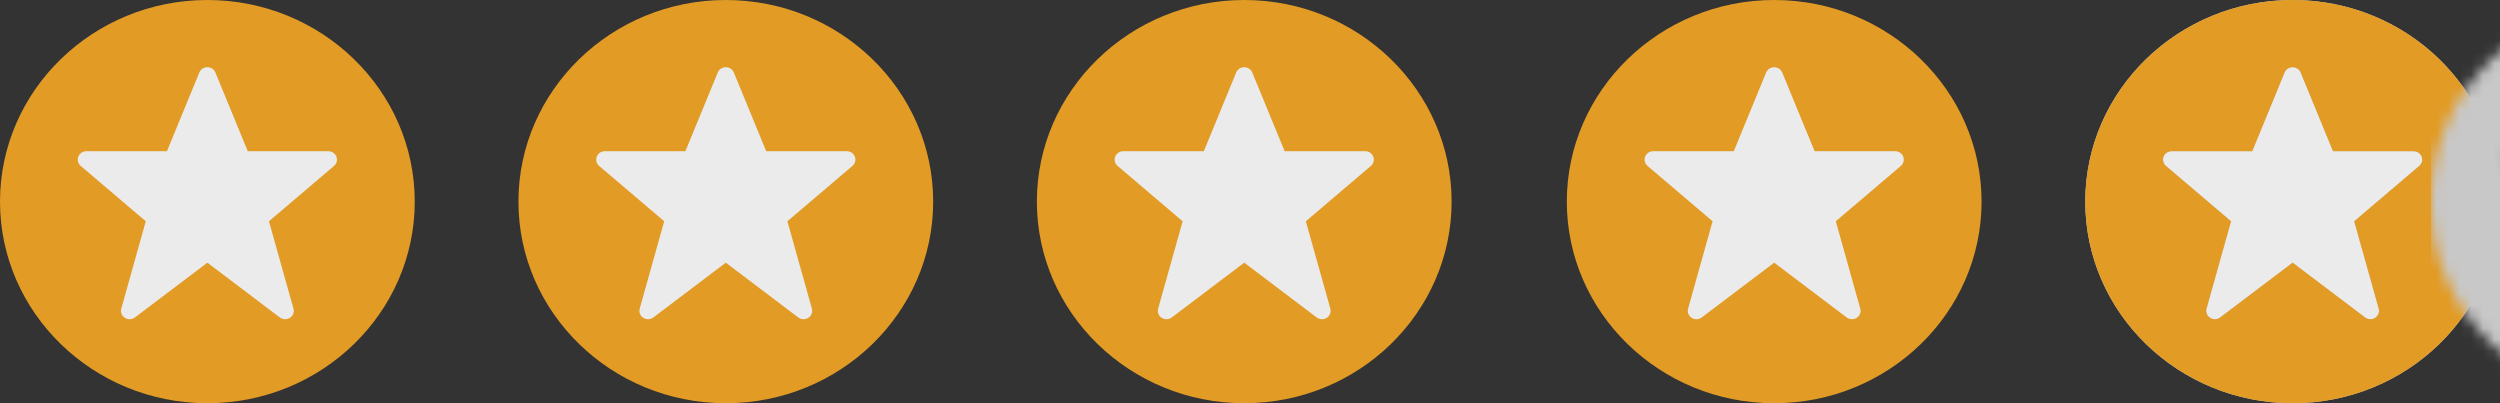 <?xml version="1.0" encoding="UTF-8"?> <svg xmlns="http://www.w3.org/2000/svg" xmlns:xlink="http://www.w3.org/1999/xlink" width="217px" height="35px" viewBox="0 0 217 35"><rect x="0" y="0" width="217" height="35" fill="#333333" stroke="none"/> <!-- Generator: Sketch 50.2 (55047) - http://www.bohemiancoding.com/sketch --> <title>Stars</title> <desc>Created with Sketch.</desc> <defs> <path d="M18,0 C8.075,0 0,7.85 0,17.5 C0,27.15 8.075,35 18,35 C27.924,35 36,27.15 36,17.5 C36,7.85 27.924,0 18,0 Z M28.994,14.402 L23.346,19.206 L25.473,26.787 C25.558,27.09 25.434,27.411 25.166,27.586 C25.038,27.668 24.894,27.708 24.75,27.708 C24.587,27.708 24.423,27.656 24.288,27.555 L18,22.8 L11.71,27.555 C11.456,27.748 11.103,27.761 10.835,27.586 C10.565,27.411 10.441,27.09 10.527,26.787 L12.652,19.206 L7.005,14.402 C6.771,14.203 6.689,13.882 6.796,13.598 C6.909,13.313 7.186,13.125 7.5,13.125 L14.492,13.125 L17.302,6.291 C17.416,6.014 17.692,5.833 18,5.833 C18.306,5.833 18.582,6.014 18.696,6.291 L21.507,13.125 L28.5,13.125 C28.812,13.125 29.093,13.313 29.202,13.598 C29.311,13.882 29.227,14.203 28.994,14.402 Z" id="path-1"></path> </defs> <g id="Website" stroke="none" stroke-width="1" fill="none" fill-rule="evenodd" opacity="0.9"> <g id="Homepage-Copy" transform="translate(-614, -1067)"> <g id="Section-1" transform="translate(0, 32)"> <g id="Stars" transform="translate(614, 1035)"> <g id="Group-16" transform="translate(3, 2)" fill="#FFFFFF"> <circle id="Oval" cx="15.5" cy="15.5" r="15.5"></circle> <circle id="Oval" cx="60.5" cy="15.5" r="15.5"></circle> <circle id="Oval" cx="105.5" cy="15.5" r="15.5"></circle> <circle id="Oval" cx="150.5" cy="15.5" r="15.5"></circle> <circle id="Oval" cx="196.5" cy="15.5" r="15.5"></circle> </g> <path d="M18,0 C8.075,0 0,7.85 0,17.5 C0,27.15 8.075,35 18,35 C27.924,35 36,27.15 36,17.5 C36,7.85 27.924,0 18,0 Z M28.994,14.402 L23.346,19.206 L25.473,26.787 C25.558,27.09 25.434,27.411 25.166,27.586 C25.038,27.668 24.894,27.708 24.75,27.708 C24.587,27.708 24.423,27.656 24.288,27.555 L18,22.8 L11.71,27.555 C11.456,27.748 11.103,27.761 10.835,27.586 C10.565,27.411 10.441,27.09 10.527,26.787 L12.652,19.206 L7.005,14.402 C6.771,14.203 6.689,13.882 6.796,13.598 C6.909,13.313 7.186,13.125 7.5,13.125 L14.492,13.125 L17.302,6.291 C17.416,6.014 17.692,5.833 18,5.833 C18.306,5.833 18.582,6.014 18.696,6.291 L21.507,13.125 L28.5,13.125 C28.812,13.125 29.093,13.313 29.202,13.598 C29.311,13.882 29.227,14.203 28.994,14.402 Z" id="Shape" fill="#F5A623" fill-rule="nonzero"></path> <path d="M63,0 C53.075,0 45,7.85 45,17.5 C45,27.15 53.075,35 63,35 C72.924,35 81,27.15 81,17.5 C81,7.85 72.924,0 63,0 Z M73.993,14.402 L68.346,19.206 L70.473,26.787 C70.558,27.09 70.434,27.411 70.165,27.586 C70.038,27.668 69.894,27.708 69.75,27.708 C69.587,27.708 69.423,27.656 69.288,27.555 L63,22.8 L56.711,27.555 C56.456,27.748 56.103,27.761 55.834,27.586 C55.565,27.411 55.441,27.09 55.527,26.787 L57.653,19.206 L52.005,14.402 C51.771,14.203 51.688,13.882 51.797,13.598 C51.909,13.313 52.187,13.125 52.5,13.125 L59.492,13.125 L62.303,6.291 C62.416,6.014 62.693,5.833 63,5.833 C63.306,5.833 63.582,6.014 63.696,6.291 L66.507,13.125 L73.5,13.125 C73.812,13.125 74.093,13.313 74.202,13.598 C74.311,13.882 74.228,14.203 73.993,14.402 Z" id="Shape" fill="#F5A623" fill-rule="nonzero"></path> <path d="M108,0 C98.075,0 90,7.85 90,17.5 C90,27.15 98.075,35 108,35 C117.924,35 126,27.15 126,17.5 C126,7.85 117.924,0 108,0 Z M118.993,14.402 L113.346,19.206 L115.473,26.787 C115.558,27.09 115.434,27.411 115.165,27.586 C115.038,27.668 114.894,27.708 114.75,27.708 C114.587,27.708 114.423,27.656 114.288,27.555 L108,22.8 L101.71,27.555 C101.456,27.748 101.103,27.761 100.835,27.586 C100.564,27.411 100.442,27.09 100.527,26.787 L102.653,19.206 L97.005,14.402 C96.771,14.203 96.689,13.882 96.796,13.598 C96.909,13.313 97.186,13.125 97.5,13.125 L104.492,13.125 L107.302,6.291 C107.416,6.014 107.692,5.833 108,5.833 C108.306,5.833 108.582,6.014 108.696,6.291 L111.507,13.125 L118.5,13.125 C118.812,13.125 119.093,13.313 119.202,13.598 C119.311,13.882 119.228,14.203 118.993,14.402 Z" id="Shape" fill="#F5A623" fill-rule="nonzero"></path> <path d="M154,0 C144.075,0 136,7.85 136,17.5 C136,27.15 144.075,35 154,35 C163.924,35 172,27.15 172,17.5 C172,7.85 163.924,0 154,0 Z M164.994,14.402 L159.346,19.206 L161.473,26.787 C161.559,27.09 161.434,27.411 161.166,27.586 C161.038,27.668 160.894,27.708 160.75,27.708 C160.587,27.708 160.423,27.656 160.288,27.555 L154,22.8 L147.71,27.555 C147.456,27.748 147.103,27.761 146.834,27.586 C146.565,27.411 146.441,27.09 146.527,26.787 L148.653,19.206 L143.005,14.402 C142.771,14.203 142.689,13.882 142.797,13.598 C142.909,13.313 143.186,13.125 143.5,13.125 L150.492,13.125 L153.303,6.291 C153.417,6.014 153.692,5.833 154,5.833 C154.306,5.833 154.582,6.014 154.696,6.291 L157.507,13.125 L164.5,13.125 C164.812,13.125 165.093,13.313 165.202,13.598 C165.311,13.882 165.227,14.203 164.994,14.402 Z" id="Shape" fill="#F5A623" fill-rule="nonzero"></path> <path d="M199,0 C189.075,0 181,7.85 181,17.5 C181,27.15 189.075,35 199,35 C208.924,35 217,27.15 217,17.5 C217,7.85 208.924,0 199,0 Z M209.994,14.402 L204.346,19.206 L206.473,26.787 C206.559,27.09 206.434,27.411 206.166,27.586 C206.038,27.668 205.894,27.708 205.75,27.708 C205.587,27.708 205.423,27.656 205.288,27.555 L199,22.8 L192.71,27.555 C192.456,27.748 192.103,27.761 191.834,27.586 C191.565,27.411 191.441,27.09 191.527,26.787 L193.653,19.206 L188.005,14.402 C187.771,14.203 187.689,13.882 187.797,13.598 C187.909,13.313 188.186,13.125 188.5,13.125 L195.492,13.125 L198.303,6.291 C198.417,6.014 198.692,5.833 199,5.833 C199.306,5.833 199.582,6.014 199.696,6.291 L202.507,13.125 L209.5,13.125 C209.812,13.125 210.093,13.313 210.202,13.598 C210.311,13.882 210.227,14.203 209.994,14.402 Z" id="Shape" fill="#DDDDDD" fill-rule="nonzero"></path> <g id="Rectangle-19" transform="translate(181, 0)"> <mask id="mask-2" fill="white"> <use xlink:href="#path-1"></use> </mask> <use id="Mask" fill="#F5A623" fill-rule="nonzero" xlink:href="#path-1"></use> <rect fill="#D8D8D8" mask="url(#mask-2)" x="30" y="0" width="6" height="35"></rect> </g> </g> </g> </g> </g> </svg> 